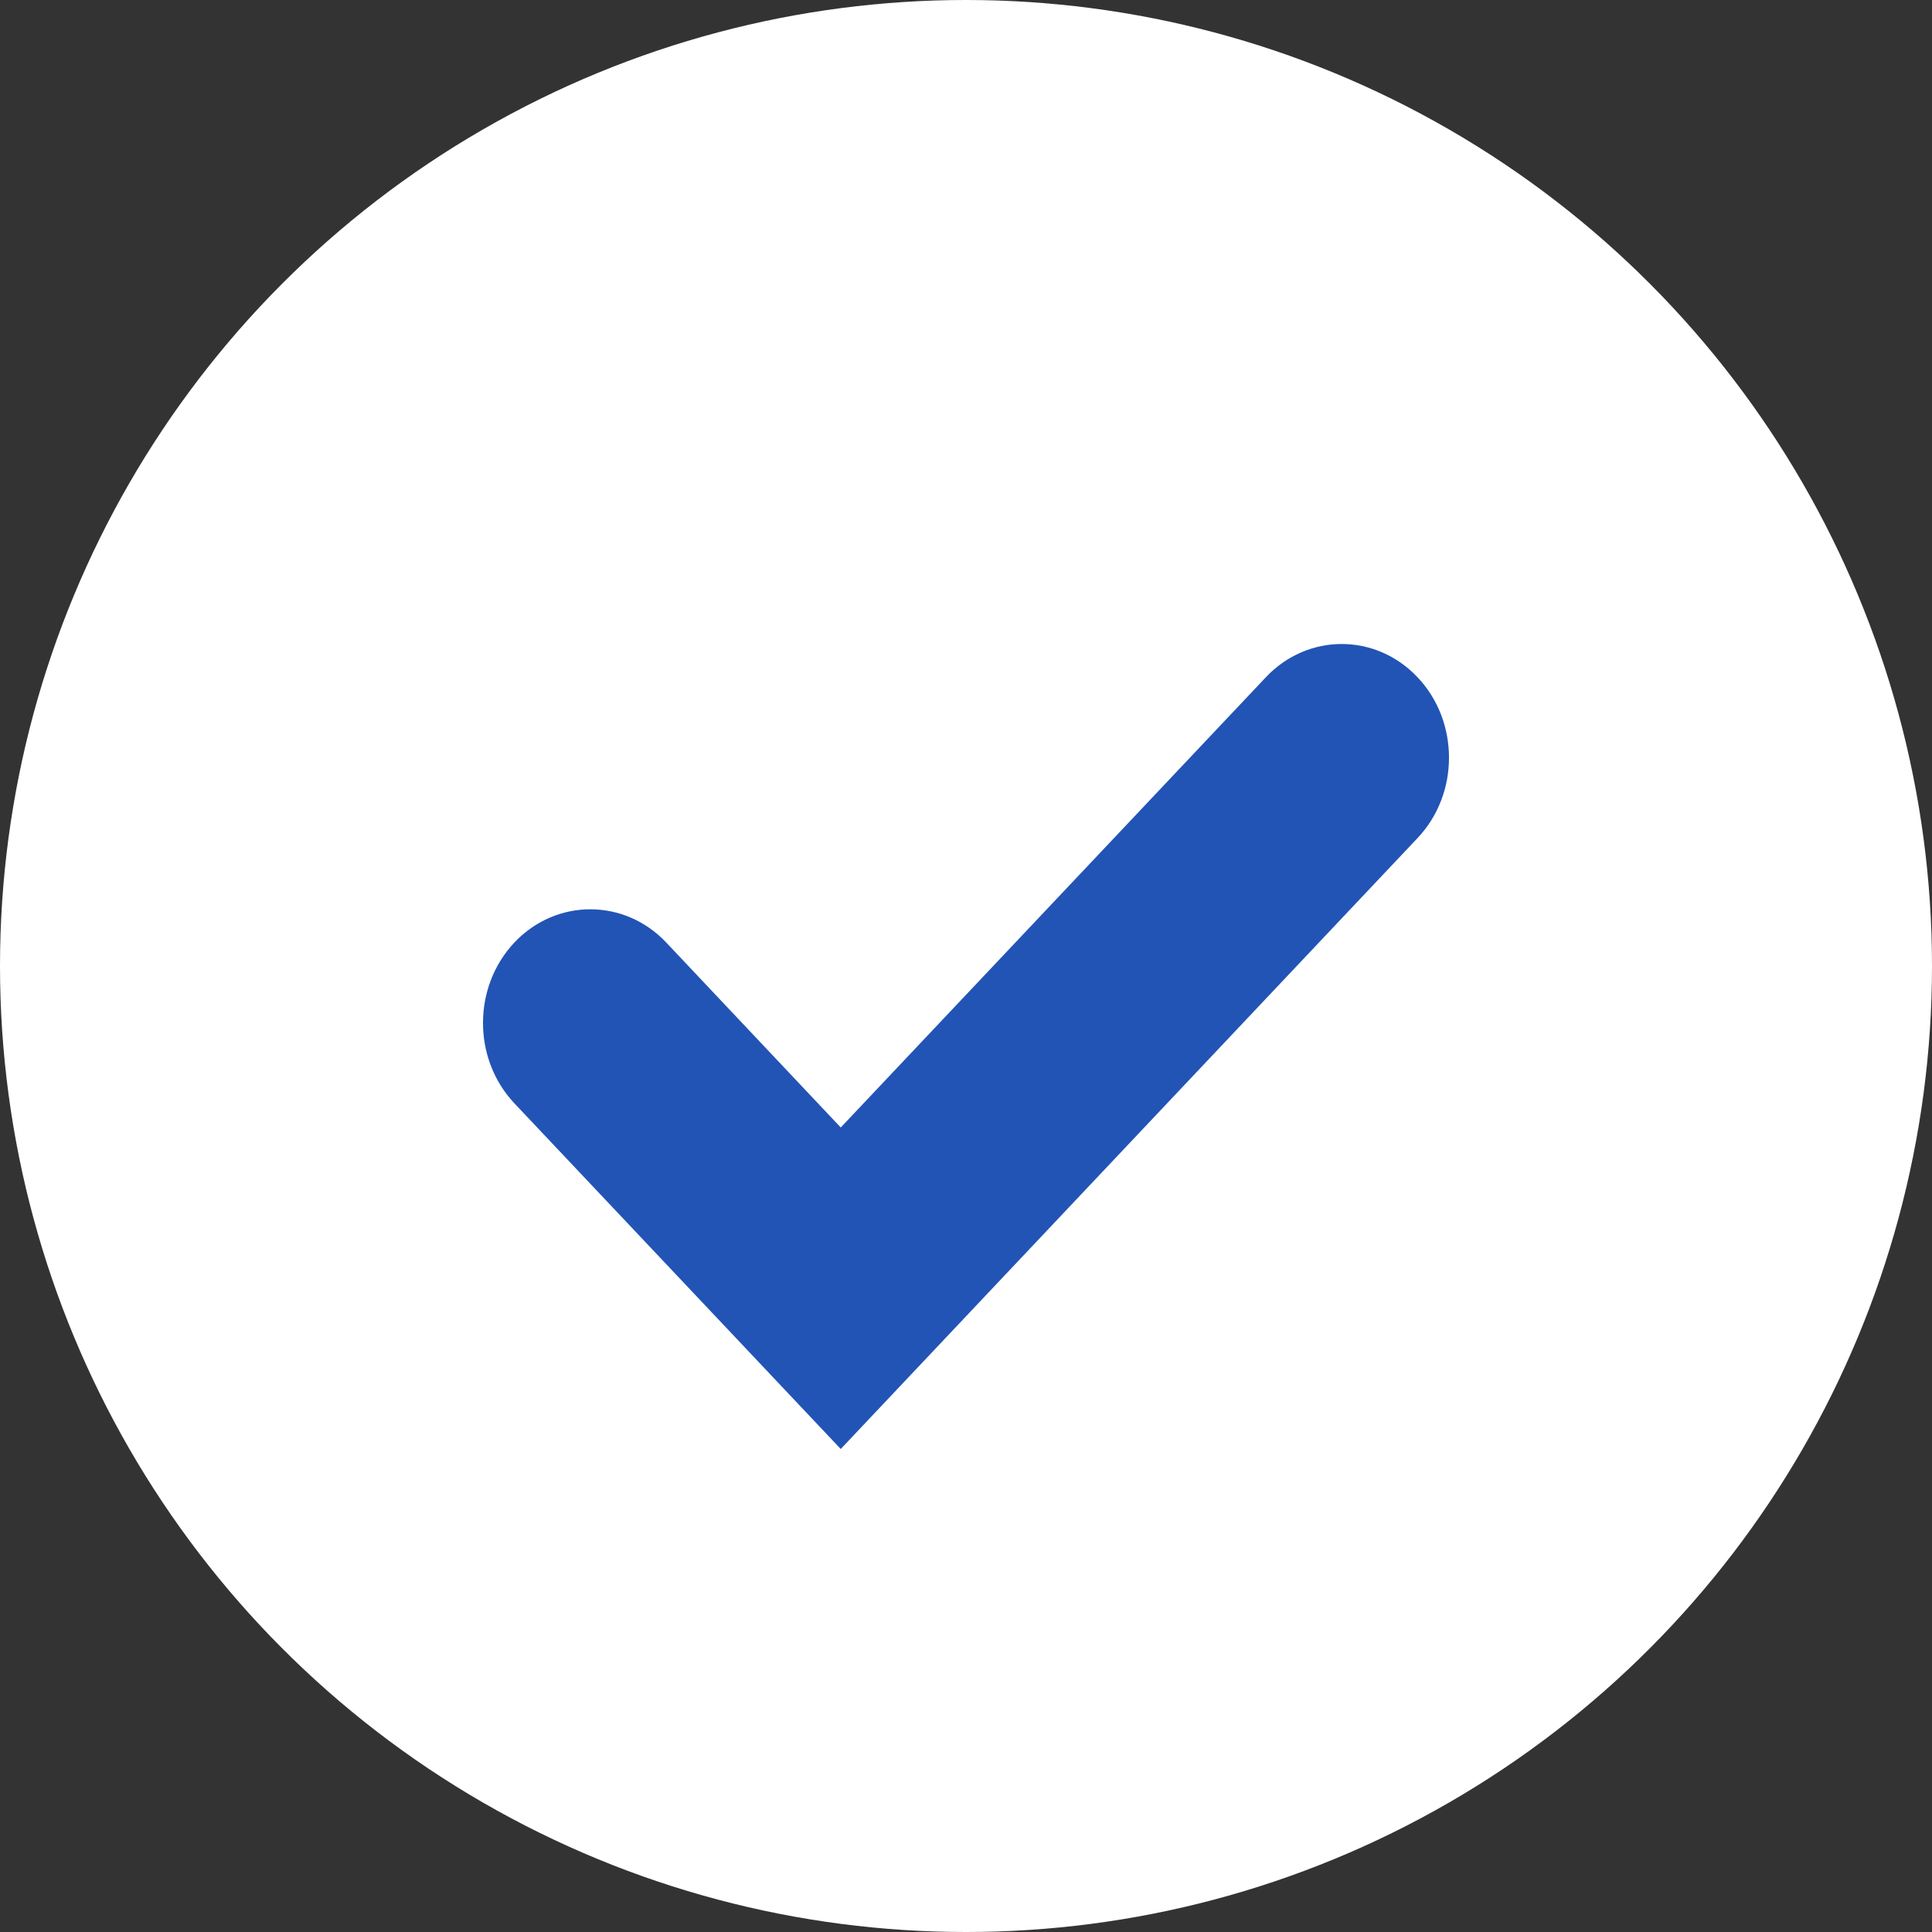 <?xml version="1.0" encoding="UTF-8"?> <svg xmlns="http://www.w3.org/2000/svg" width="12" height="12" viewBox="0 0 12 12" fill="none"><rect x="0" y="0" width="12" height="12" fill="#333333" stroke="none"/><circle cx="6" cy="6" r="6" fill="white"></circle><path d="M7.862 4.207L5.222 7.003L4.138 5.854C3.878 5.579 3.455 5.579 3.195 5.854C2.935 6.13 2.935 6.577 3.195 6.853L5.222 9L8.805 5.205C9.065 4.93 9.065 4.482 8.805 4.207C8.545 3.931 8.122 3.931 7.862 4.207L7.862 4.207Z" fill="#2254B5"></path></svg> 